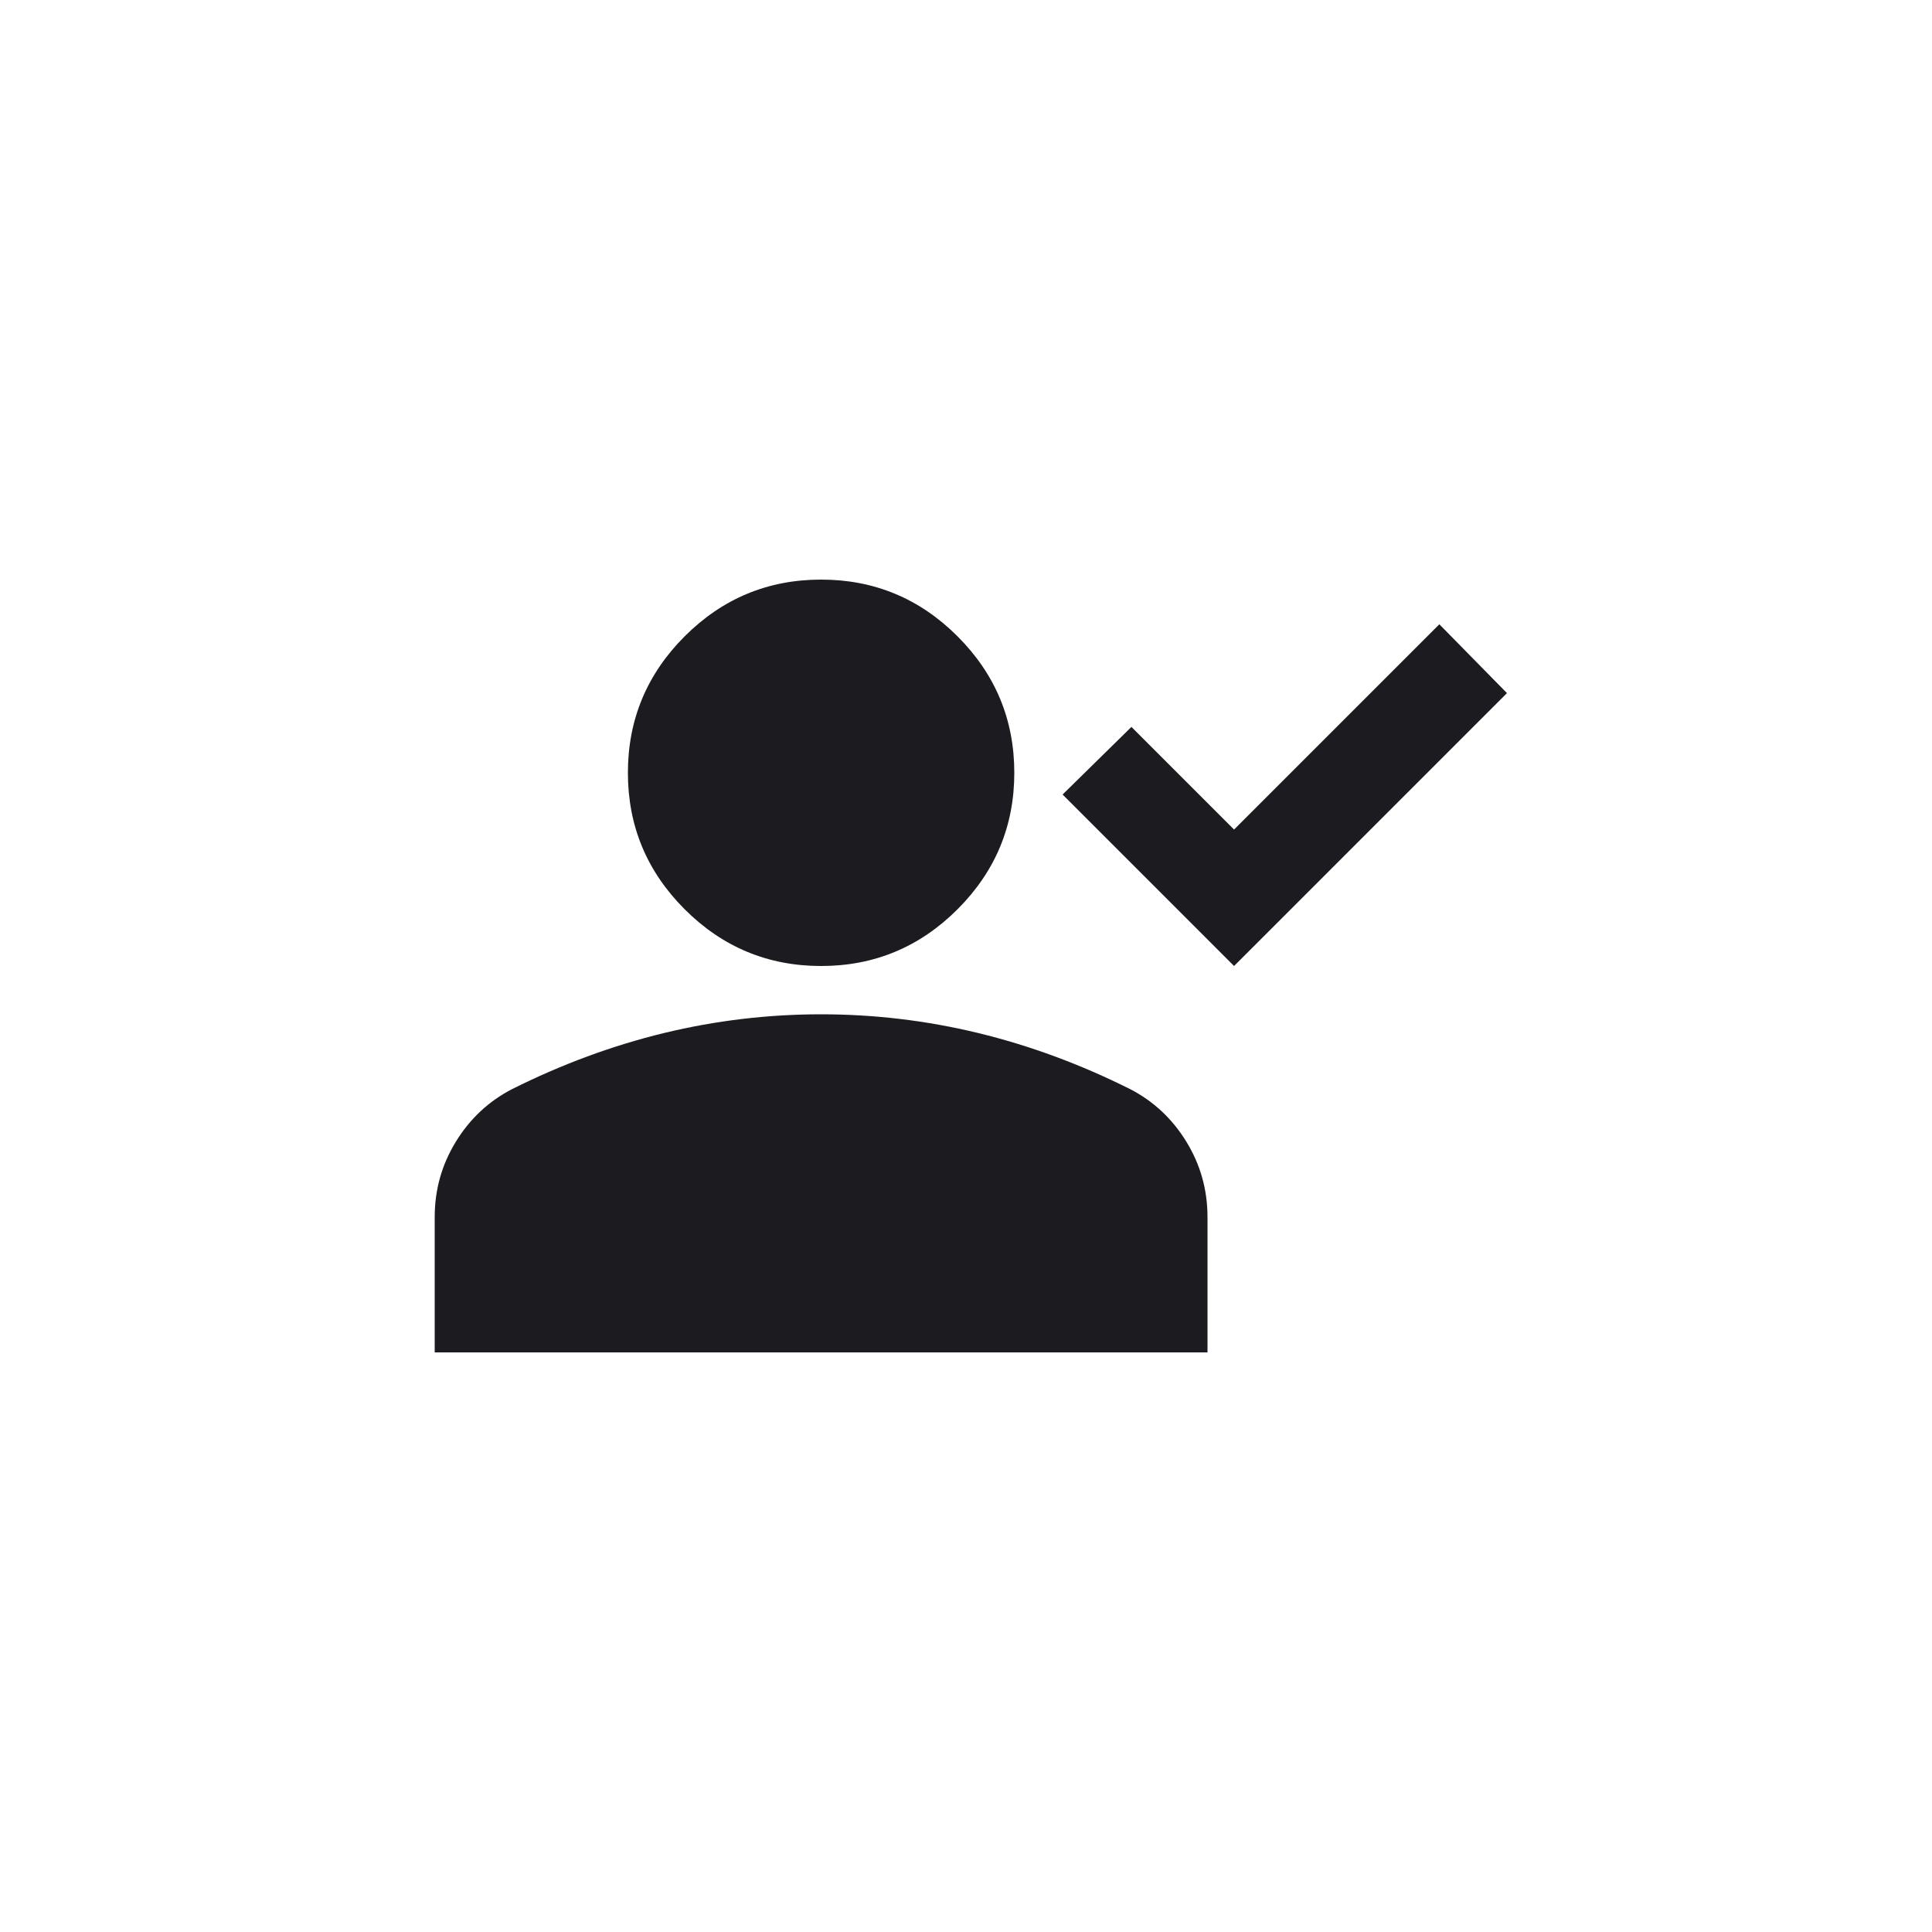 <?xml version="1.0" encoding="utf-8"?>
<svg xmlns="http://www.w3.org/2000/svg" fill="none" height="100%" overflow="visible" preserveAspectRatio="none" style="display: block;" viewBox="0 0 40 40" width="100%">
<g id="Button">
<g id="person_check">
<mask height="24" id="mask0_0_612" maskUnits="userSpaceOnUse" style="mask-type:alpha" width="24" x="8" y="8">
<rect fill="#D9D9D9" height="24" id="Bounding box" width="24" x="8" y="8"/>
</mask>
<g mask="url(#mask0_0_612)">
<path d="M25.55 20L22 16.45L23.425 15.05L25.55 17.175L29.8 12.925L31.2 14.35L25.55 20ZM17 20C15.9 20 14.958 19.608 14.175 18.825C13.392 18.042 13 17.1 13 16C13 14.9 13.392 13.958 14.175 13.175C14.958 12.392 15.9 12 17 12C18.1 12 19.042 12.392 19.825 13.175C20.608 13.958 21 14.9 21 16C21 17.1 20.608 18.042 19.825 18.825C19.042 19.608 18.1 20 17 20ZM9 28V25.2C9 24.633 9.146 24.113 9.438 23.637C9.729 23.163 10.117 22.8 10.6 22.55C11.633 22.033 12.683 21.646 13.75 21.387C14.817 21.129 15.9 21 17 21C18.1 21 19.183 21.129 20.25 21.387C21.317 21.646 22.367 22.033 23.4 22.55C23.883 22.8 24.271 23.163 24.562 23.637C24.854 24.113 25 24.633 25 25.2V28H9Z" fill="#1C1B1F" id="person_check_2"/>
</g>
</g>
</g>
</svg>